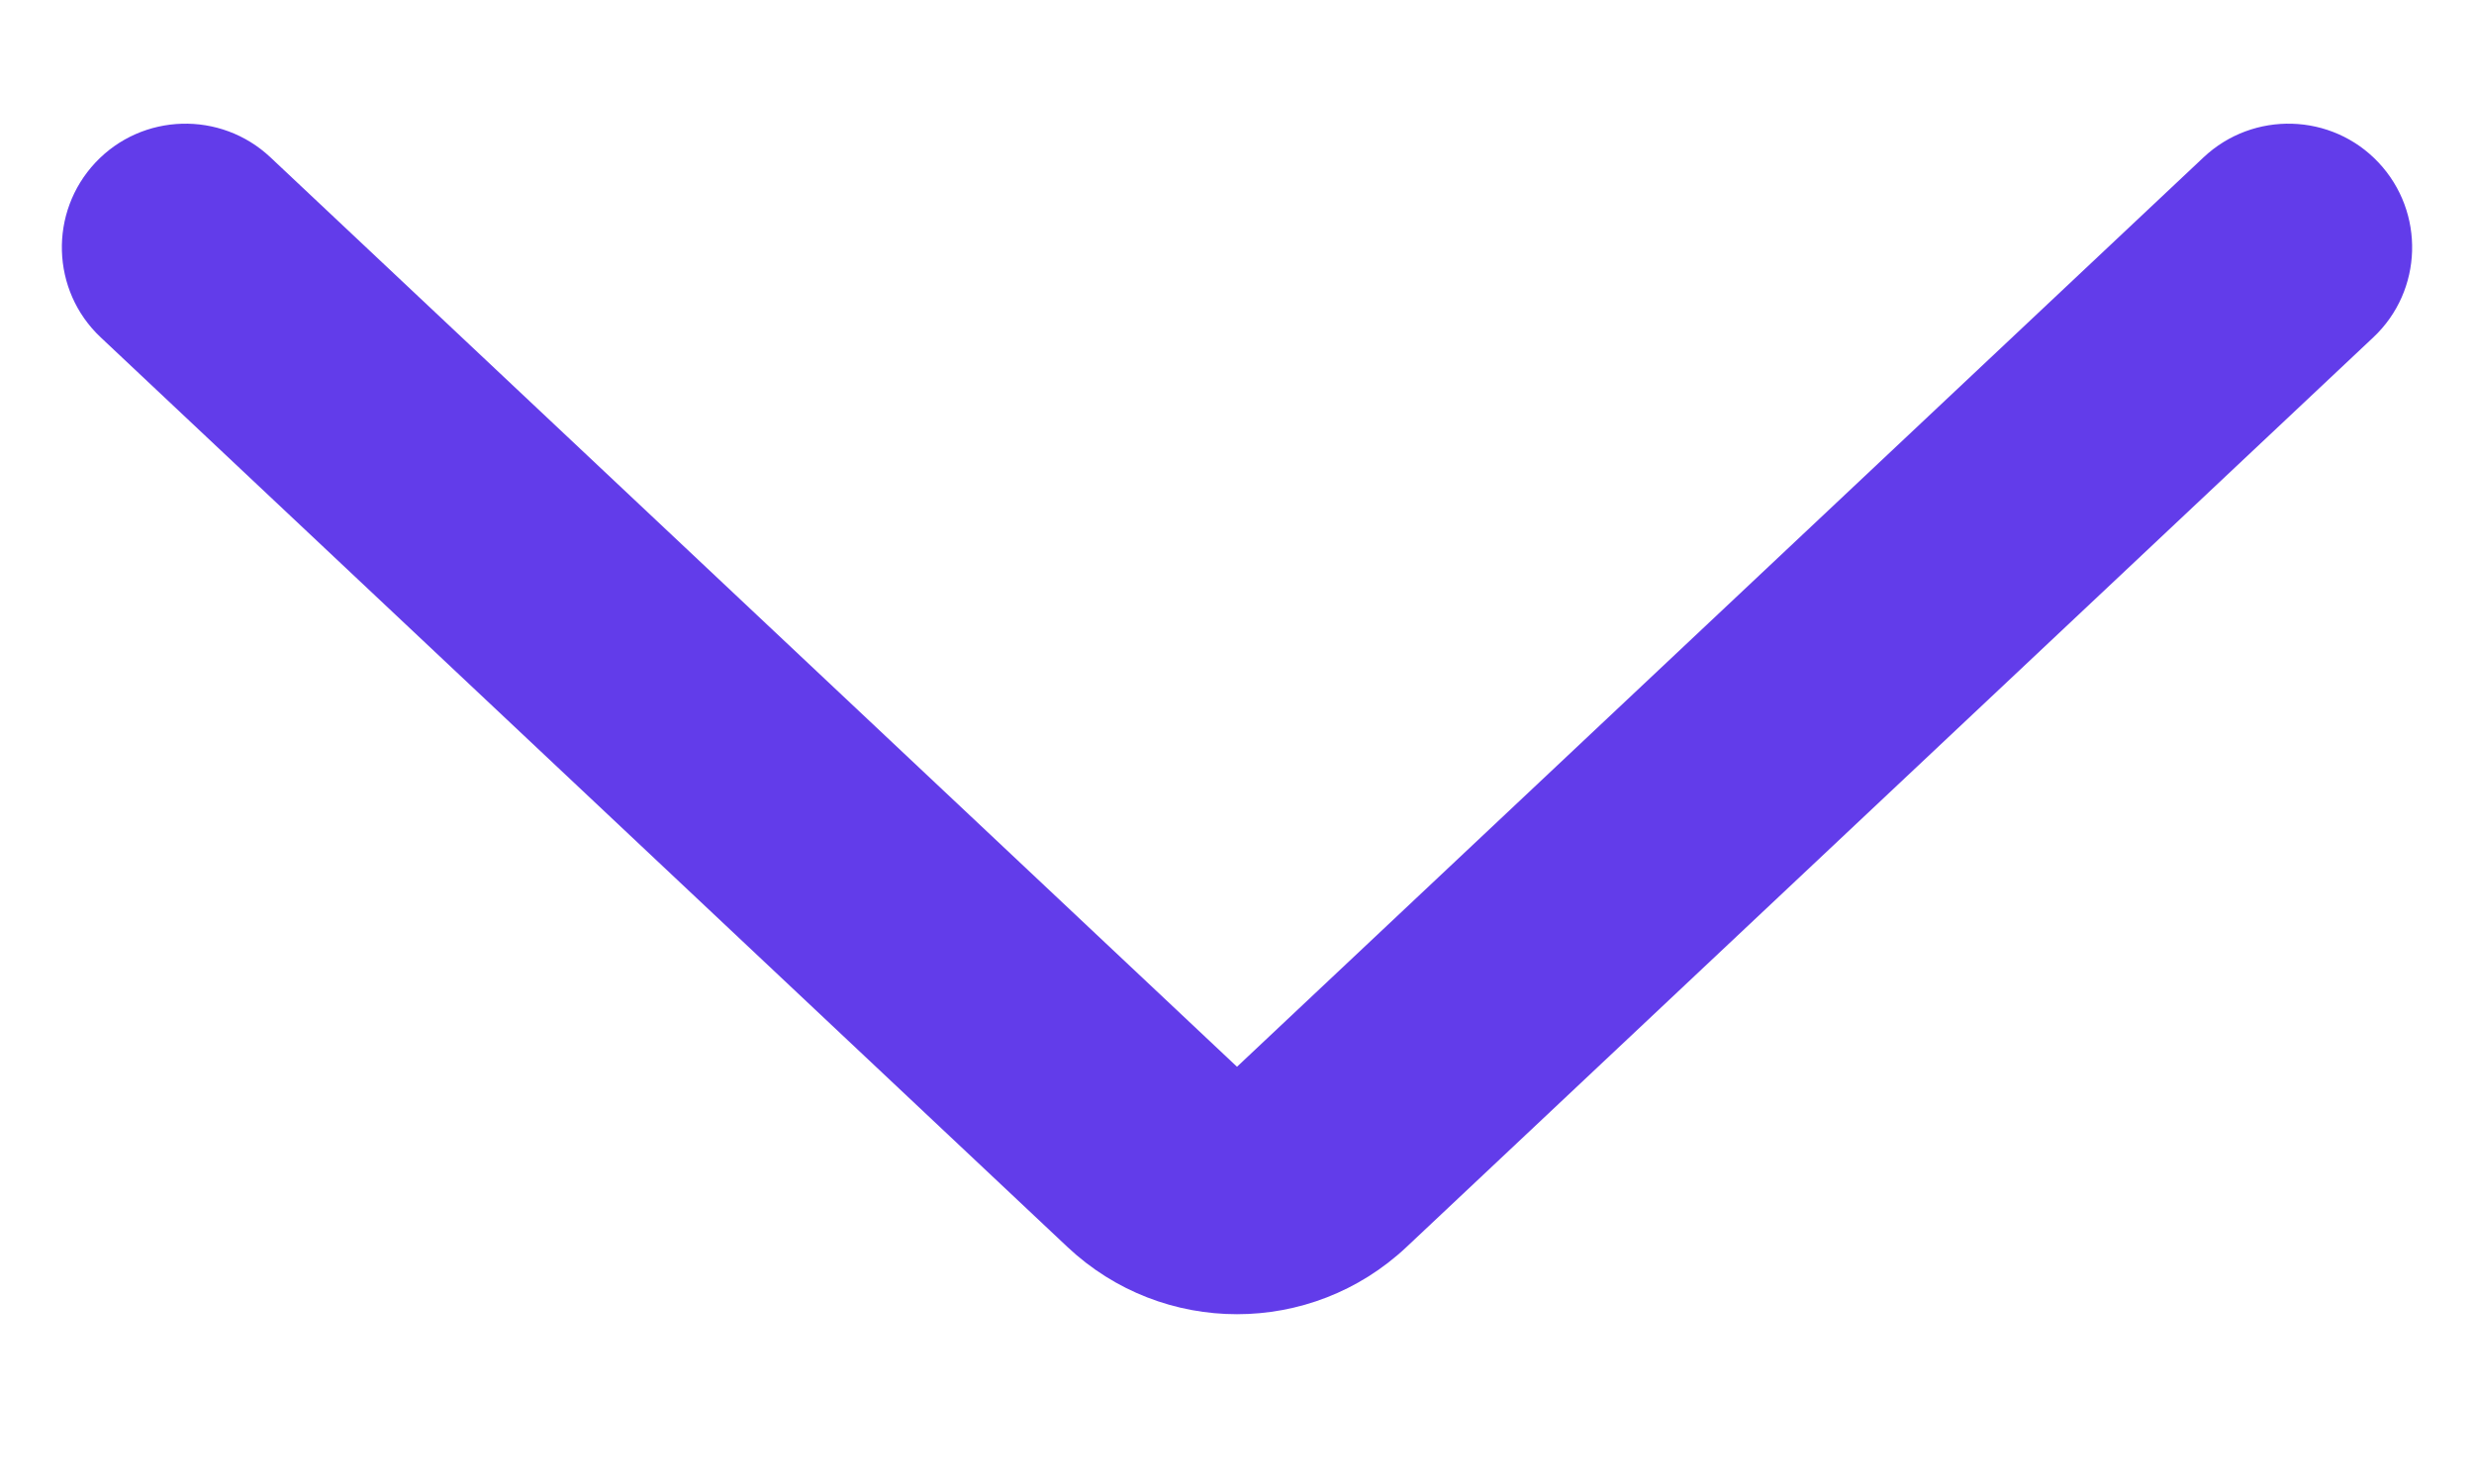 <svg width="10" height="6" viewBox="0 0 10 6" fill="none" xmlns="http://www.w3.org/2000/svg">
<path d="M0.407 1.364L4.315 5.042C4.7 5.404 5.3 5.404 5.685 5.042L9.593 1.364C9.794 1.175 9.803 0.858 9.614 0.657C9.425 0.456 9.108 0.447 8.907 0.636L5 4.313L1.093 0.636C0.892 0.447 0.575 0.456 0.386 0.657C0.197 0.858 0.206 1.175 0.407 1.364Z" fill="#623CEA"/>
</svg>
